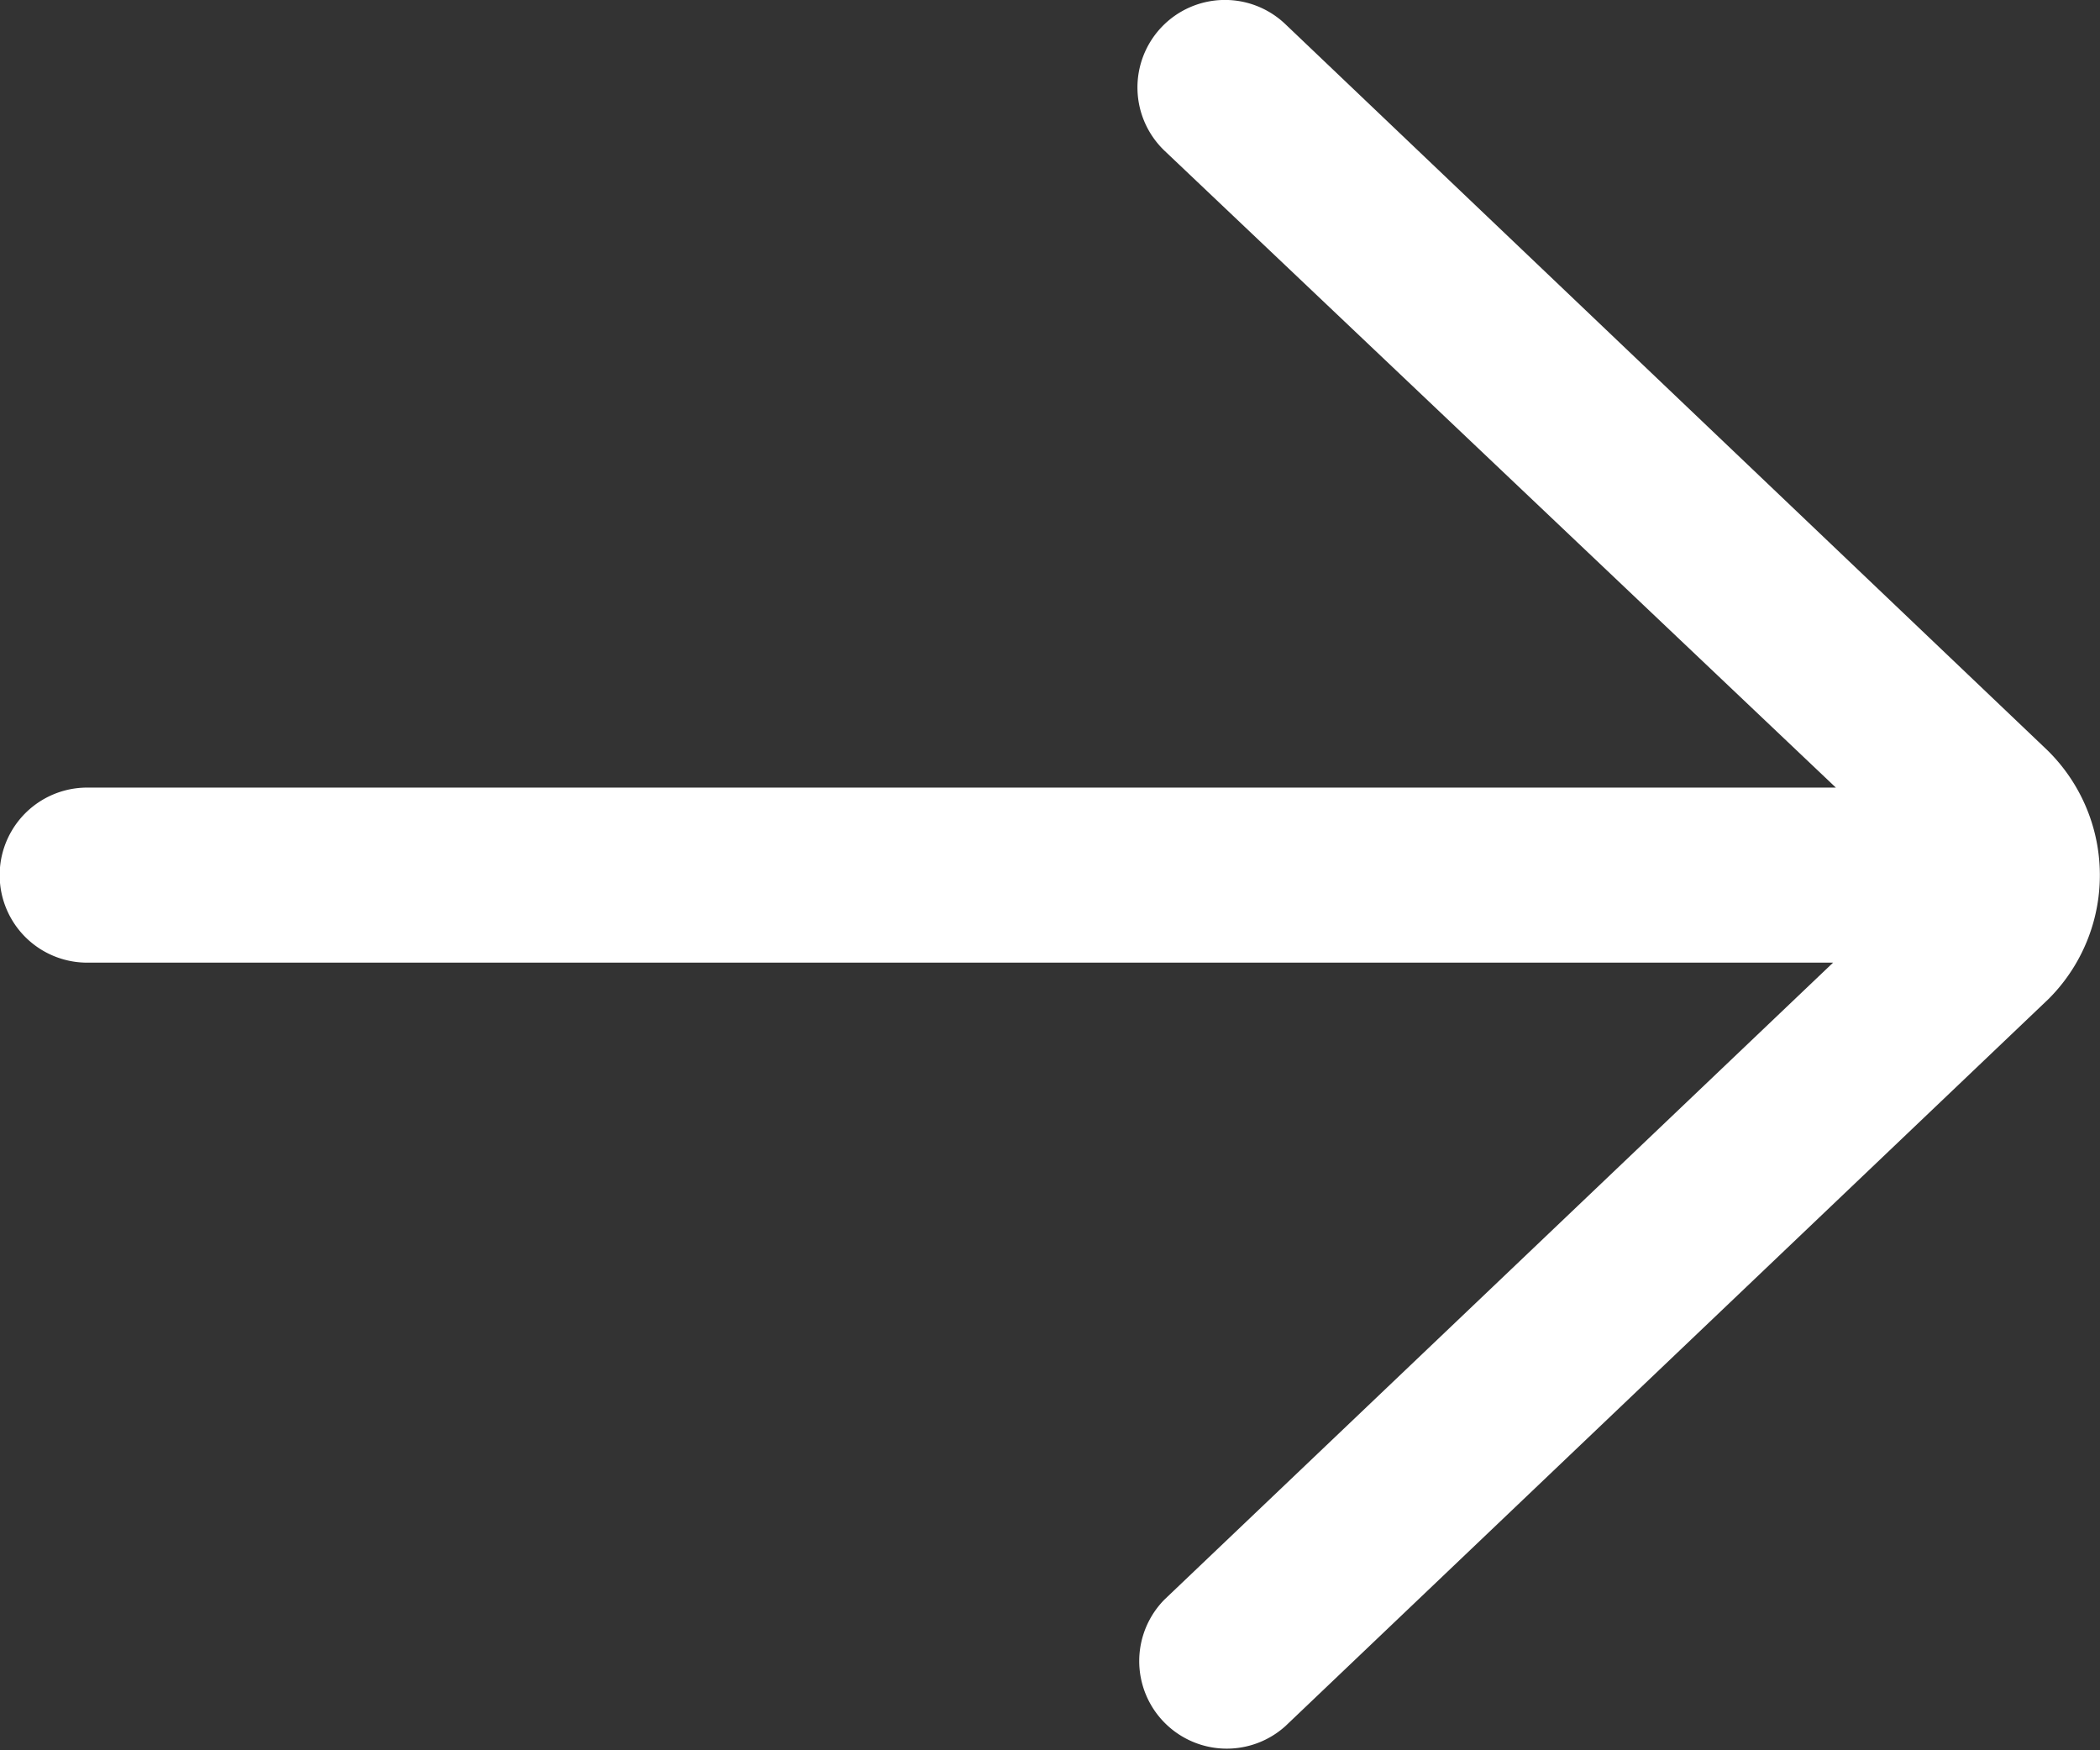 <?xml version="1.0" encoding="UTF-8"?>
<svg xmlns="http://www.w3.org/2000/svg" width="28.065" height="23.388" viewBox="0 0 28.065 23.388">
  <rect x="0" y="0" width="28.065" height="23.388" fill="#333333" stroke="none"/>
  <path id="left-arrow" d="M34.9,22.524H11.567L20.5,14.016a1.17,1.17,0,0,0-1.613-1.694l-10.2,9.717a2.338,2.338,0,0,0,.02,3.327l10.182,9.7A1.169,1.169,0,1,0,20.5,33.371l-8.97-8.508H34.9a1.169,1.169,0,1,0,0-2.339Z" transform="translate(36.065 35.387) rotate(180)" fill="#fff"></path>
</svg>
